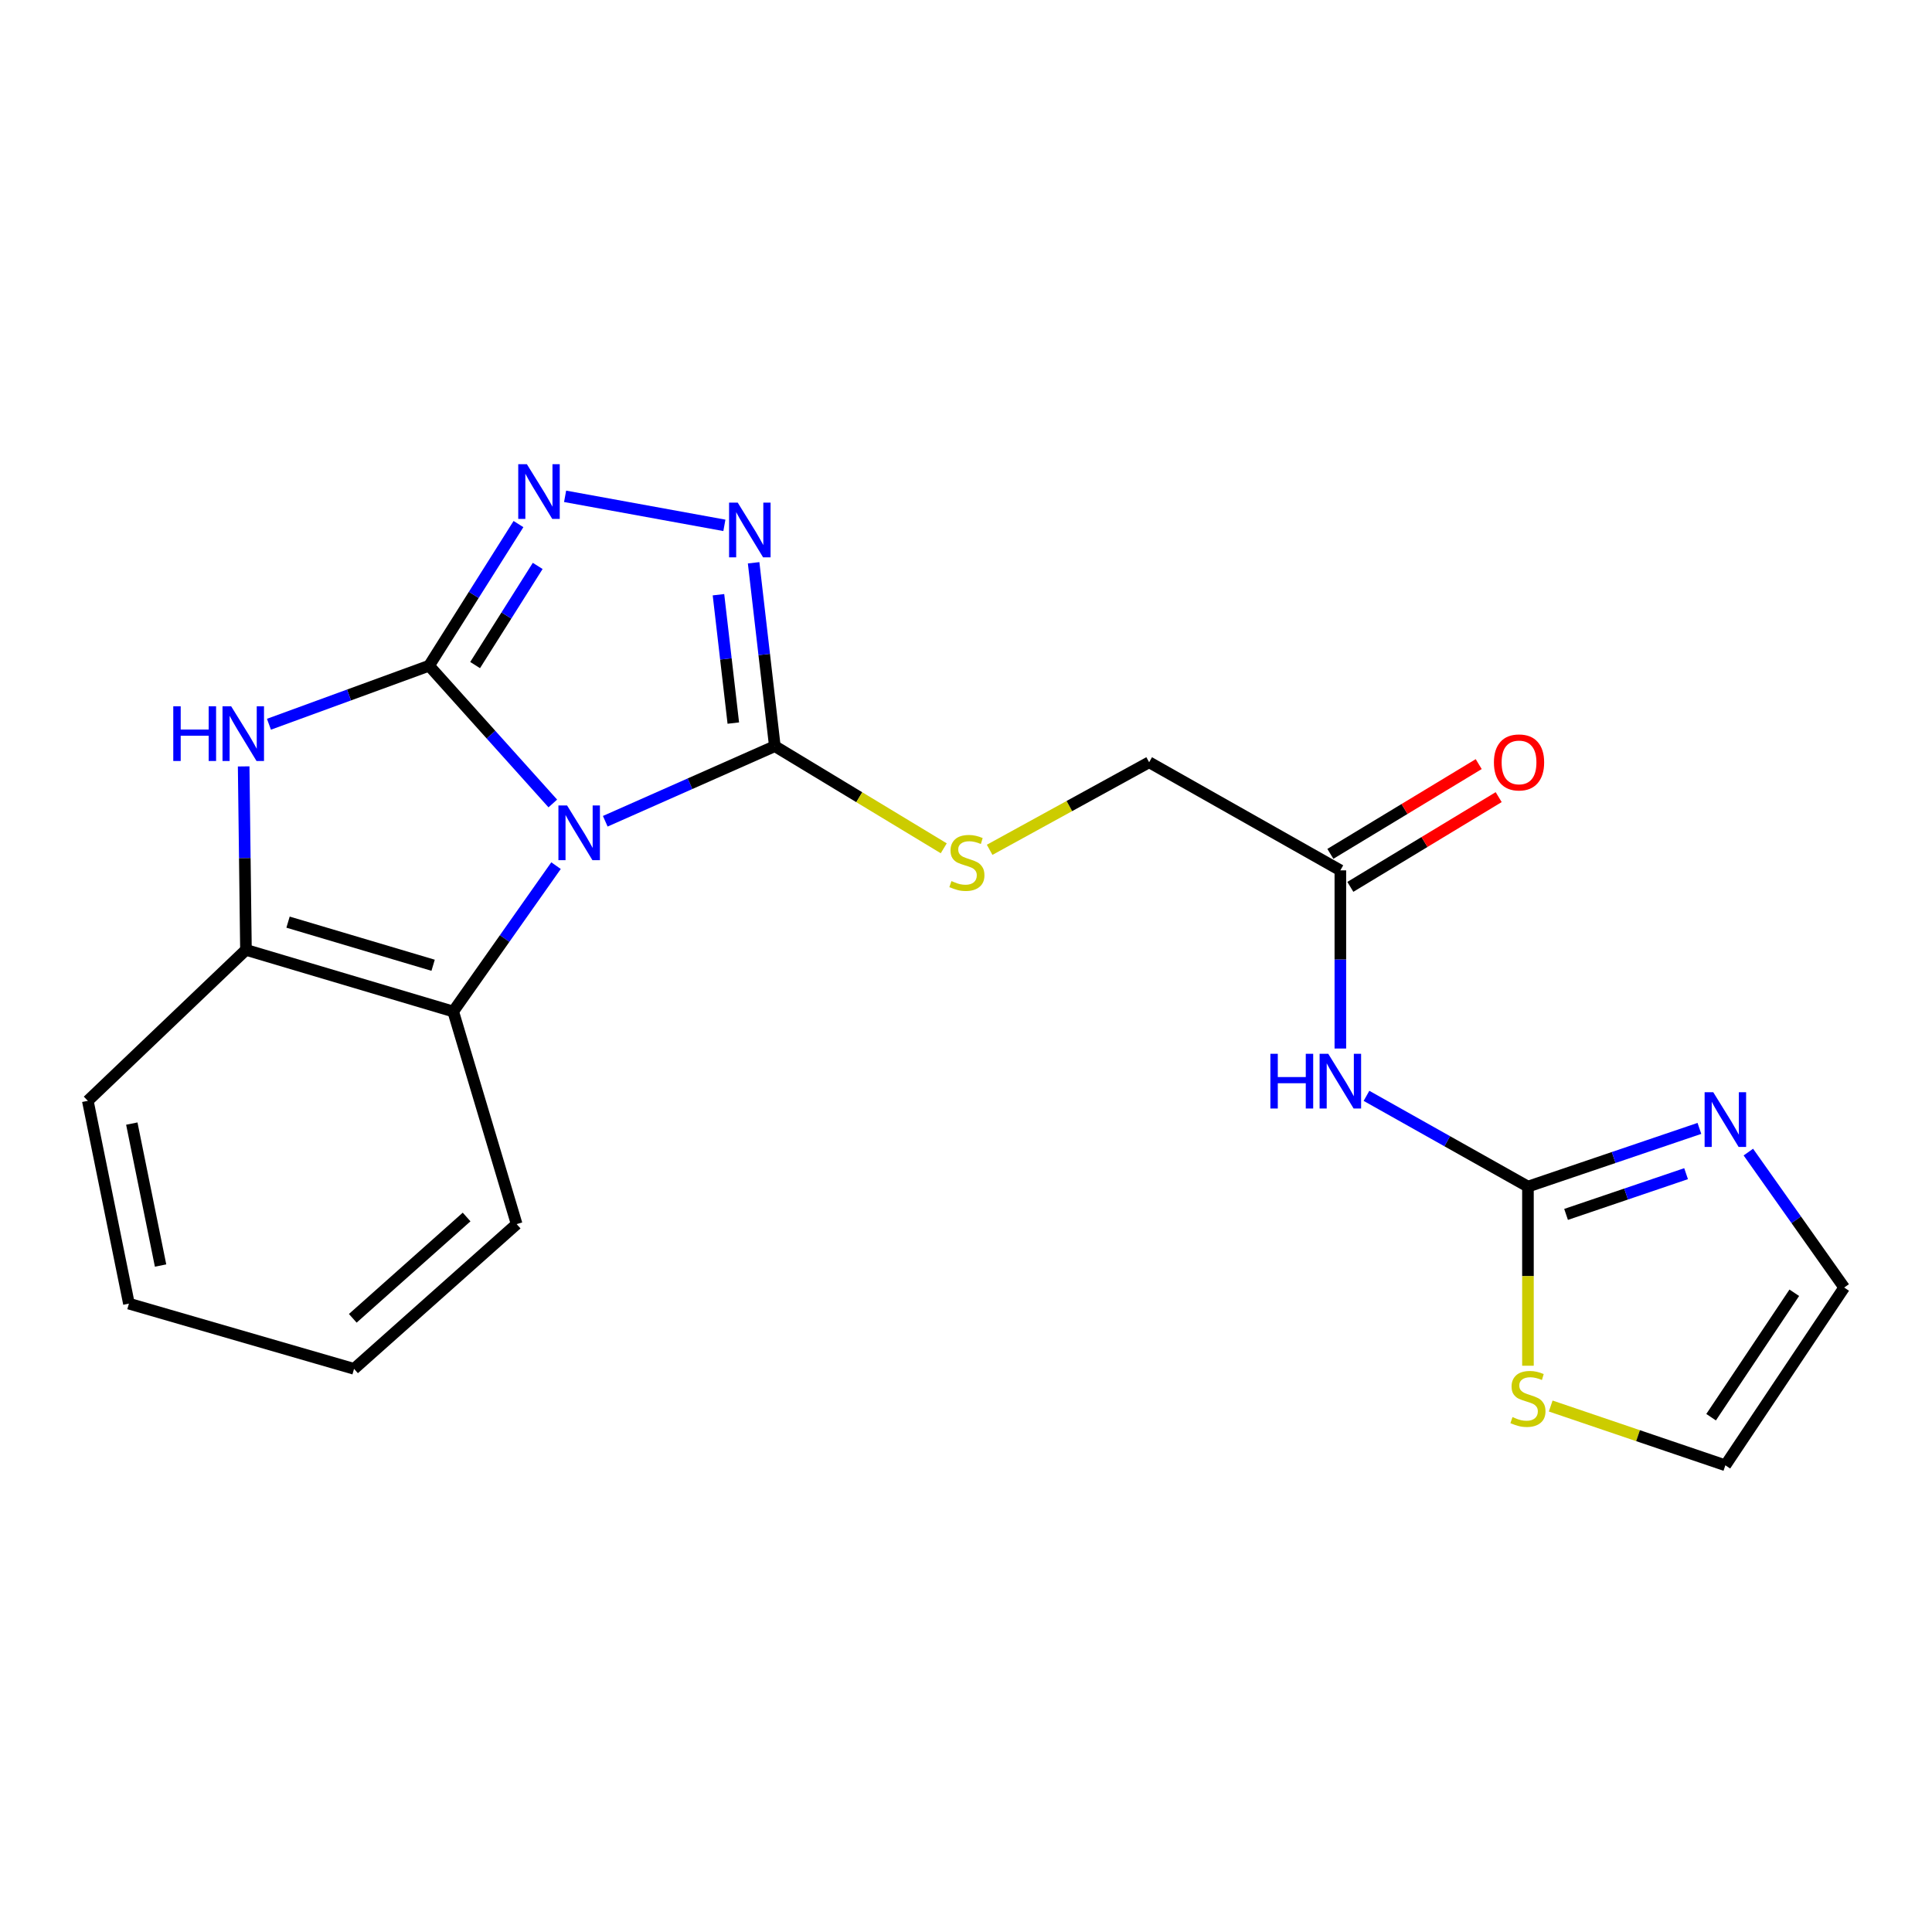 <?xml version='1.0' encoding='iso-8859-1'?>
<svg version='1.1' baseProfile='full'
              xmlns='http://www.w3.org/2000/svg'
                      xmlns:rdkit='http://www.rdkit.org/xml'
                      xmlns:xlink='http://www.w3.org/1999/xlink'
                  xml:space='preserve'
width='1000px' height='1000px' viewBox='0 0 1000 1000'>
<!-- END OF HEADER -->
<rect style='opacity:1.0;fill:#FFFFFF;stroke:none' width='1000' height='1000' x='0' y='0'> </rect>
<path class='bond-0' d='M 286.13,415.873 L 254.108,380.224' style='fill:none;fill-rule:evenodd;stroke:#0000FF;stroke-width:6px;stroke-linecap:butt;stroke-linejoin:miter;stroke-opacity:1' />
<path class='bond-0' d='M 254.108,380.224 L 222.086,344.575' style='fill:none;fill-rule:evenodd;stroke:#000000;stroke-width:6px;stroke-linecap:butt;stroke-linejoin:miter;stroke-opacity:1' />
<path class='bond-1' d='M 313.285,425.082 L 357.167,405.647' style='fill:none;fill-rule:evenodd;stroke:#0000FF;stroke-width:6px;stroke-linecap:butt;stroke-linejoin:miter;stroke-opacity:1' />
<path class='bond-1' d='M 357.167,405.647 L 401.048,386.211' style='fill:none;fill-rule:evenodd;stroke:#000000;stroke-width:6px;stroke-linecap:butt;stroke-linejoin:miter;stroke-opacity:1' />
<path class='bond-6' d='M 287.8,448.054 L 261.191,485.801' style='fill:none;fill-rule:evenodd;stroke:#0000FF;stroke-width:6px;stroke-linecap:butt;stroke-linejoin:miter;stroke-opacity:1' />
<path class='bond-6' d='M 261.191,485.801 L 234.581,523.548' style='fill:none;fill-rule:evenodd;stroke:#000000;stroke-width:6px;stroke-linecap:butt;stroke-linejoin:miter;stroke-opacity:1' />
<path class='bond-2' d='M 222.086,344.575 L 245.224,307.917' style='fill:none;fill-rule:evenodd;stroke:#000000;stroke-width:6px;stroke-linecap:butt;stroke-linejoin:miter;stroke-opacity:1' />
<path class='bond-2' d='M 245.224,307.917 L 268.361,271.259' style='fill:none;fill-rule:evenodd;stroke:#0000FF;stroke-width:6px;stroke-linecap:butt;stroke-linejoin:miter;stroke-opacity:1' />
<path class='bond-2' d='M 245.919,344.239 L 262.115,318.578' style='fill:none;fill-rule:evenodd;stroke:#000000;stroke-width:6px;stroke-linecap:butt;stroke-linejoin:miter;stroke-opacity:1' />
<path class='bond-2' d='M 262.115,318.578 L 278.311,292.918' style='fill:none;fill-rule:evenodd;stroke:#0000FF;stroke-width:6px;stroke-linecap:butt;stroke-linejoin:miter;stroke-opacity:1' />
<path class='bond-3' d='M 222.086,344.575 L 180.647,359.722' style='fill:none;fill-rule:evenodd;stroke:#000000;stroke-width:6px;stroke-linecap:butt;stroke-linejoin:miter;stroke-opacity:1' />
<path class='bond-3' d='M 180.647,359.722 L 139.208,374.869' style='fill:none;fill-rule:evenodd;stroke:#0000FF;stroke-width:6px;stroke-linecap:butt;stroke-linejoin:miter;stroke-opacity:1' />
<path class='bond-4' d='M 401.048,386.211 L 395.56,338.753' style='fill:none;fill-rule:evenodd;stroke:#000000;stroke-width:6px;stroke-linecap:butt;stroke-linejoin:miter;stroke-opacity:1' />
<path class='bond-4' d='M 395.56,338.753 L 390.072,291.296' style='fill:none;fill-rule:evenodd;stroke:#0000FF;stroke-width:6px;stroke-linecap:butt;stroke-linejoin:miter;stroke-opacity:1' />
<path class='bond-4' d='M 379.559,374.268 L 375.717,341.048' style='fill:none;fill-rule:evenodd;stroke:#000000;stroke-width:6px;stroke-linecap:butt;stroke-linejoin:miter;stroke-opacity:1' />
<path class='bond-4' d='M 375.717,341.048 L 371.876,307.828' style='fill:none;fill-rule:evenodd;stroke:#0000FF;stroke-width:6px;stroke-linecap:butt;stroke-linejoin:miter;stroke-opacity:1' />
<path class='bond-10' d='M 401.048,386.211 L 444.765,412.644' style='fill:none;fill-rule:evenodd;stroke:#000000;stroke-width:6px;stroke-linecap:butt;stroke-linejoin:miter;stroke-opacity:1' />
<path class='bond-10' d='M 444.765,412.644 L 488.482,439.077' style='fill:none;fill-rule:evenodd;stroke:#CCCC00;stroke-width:6px;stroke-linecap:butt;stroke-linejoin:miter;stroke-opacity:1' />
<path class='bond-22' d='M 292.494,256.896 L 374.939,271.92' style='fill:none;fill-rule:evenodd;stroke:#0000FF;stroke-width:6px;stroke-linecap:butt;stroke-linejoin:miter;stroke-opacity:1' />
<path class='bond-21' d='M 126.12,396.689 L 126.713,444.172' style='fill:none;fill-rule:evenodd;stroke:#0000FF;stroke-width:6px;stroke-linecap:butt;stroke-linejoin:miter;stroke-opacity:1' />
<path class='bond-21' d='M 126.713,444.172 L 127.306,491.655' style='fill:none;fill-rule:evenodd;stroke:#000000;stroke-width:6px;stroke-linecap:butt;stroke-linejoin:miter;stroke-opacity:1' />
<path class='bond-5' d='M 790.864,614.177 L 749.077,590.691' style='fill:none;fill-rule:evenodd;stroke:#000000;stroke-width:6px;stroke-linecap:butt;stroke-linejoin:miter;stroke-opacity:1' />
<path class='bond-5' d='M 749.077,590.691 L 707.29,567.204' style='fill:none;fill-rule:evenodd;stroke:#0000FF;stroke-width:6px;stroke-linecap:butt;stroke-linejoin:miter;stroke-opacity:1' />
<path class='bond-9' d='M 790.864,614.177 L 835.236,599.119' style='fill:none;fill-rule:evenodd;stroke:#000000;stroke-width:6px;stroke-linecap:butt;stroke-linejoin:miter;stroke-opacity:1' />
<path class='bond-9' d='M 835.236,599.119 L 879.608,584.06' style='fill:none;fill-rule:evenodd;stroke:#0000FF;stroke-width:6px;stroke-linecap:butt;stroke-linejoin:miter;stroke-opacity:1' />
<path class='bond-9' d='M 810.595,628.575 L 841.656,618.034' style='fill:none;fill-rule:evenodd;stroke:#000000;stroke-width:6px;stroke-linecap:butt;stroke-linejoin:miter;stroke-opacity:1' />
<path class='bond-9' d='M 841.656,618.034 L 872.716,607.492' style='fill:none;fill-rule:evenodd;stroke:#0000FF;stroke-width:6px;stroke-linecap:butt;stroke-linejoin:miter;stroke-opacity:1' />
<path class='bond-11' d='M 790.864,614.177 L 790.864,660.539' style='fill:none;fill-rule:evenodd;stroke:#000000;stroke-width:6px;stroke-linecap:butt;stroke-linejoin:miter;stroke-opacity:1' />
<path class='bond-11' d='M 790.864,660.539 L 790.864,706.901' style='fill:none;fill-rule:evenodd;stroke:#CCCC00;stroke-width:6px;stroke-linecap:butt;stroke-linejoin:miter;stroke-opacity:1' />
<path class='bond-8' d='M 234.581,523.548 L 127.306,491.655' style='fill:none;fill-rule:evenodd;stroke:#000000;stroke-width:6px;stroke-linecap:butt;stroke-linejoin:miter;stroke-opacity:1' />
<path class='bond-8' d='M 224.182,499.618 L 149.09,477.293' style='fill:none;fill-rule:evenodd;stroke:#000000;stroke-width:6px;stroke-linecap:butt;stroke-linejoin:miter;stroke-opacity:1' />
<path class='bond-17' d='M 234.581,523.548 L 267.417,633.597' style='fill:none;fill-rule:evenodd;stroke:#000000;stroke-width:6px;stroke-linecap:butt;stroke-linejoin:miter;stroke-opacity:1' />
<path class='bond-7' d='M 693.765,542.715 L 693.765,496.605' style='fill:none;fill-rule:evenodd;stroke:#0000FF;stroke-width:6px;stroke-linecap:butt;stroke-linejoin:miter;stroke-opacity:1' />
<path class='bond-7' d='M 693.765,496.605 L 693.765,450.496' style='fill:none;fill-rule:evenodd;stroke:#000000;stroke-width:6px;stroke-linecap:butt;stroke-linejoin:miter;stroke-opacity:1' />
<path class='bond-18' d='M 127.306,491.655 L 45.455,569.789' style='fill:none;fill-rule:evenodd;stroke:#000000;stroke-width:6px;stroke-linecap:butt;stroke-linejoin:miter;stroke-opacity:1' />
<path class='bond-13' d='M 904.946,596.321 L 929.746,631.377' style='fill:none;fill-rule:evenodd;stroke:#0000FF;stroke-width:6px;stroke-linecap:butt;stroke-linejoin:miter;stroke-opacity:1' />
<path class='bond-13' d='M 929.746,631.377 L 954.545,666.433' style='fill:none;fill-rule:evenodd;stroke:#000000;stroke-width:6px;stroke-linecap:butt;stroke-linejoin:miter;stroke-opacity:1' />
<path class='bond-16' d='M 512.236,439.863 L 553.513,417.204' style='fill:none;fill-rule:evenodd;stroke:#CCCC00;stroke-width:6px;stroke-linecap:butt;stroke-linejoin:miter;stroke-opacity:1' />
<path class='bond-16' d='M 553.513,417.204 L 594.791,394.545' style='fill:none;fill-rule:evenodd;stroke:#000000;stroke-width:6px;stroke-linecap:butt;stroke-linejoin:miter;stroke-opacity:1' />
<path class='bond-14' d='M 802.642,727.758 L 847.844,743.098' style='fill:none;fill-rule:evenodd;stroke:#CCCC00;stroke-width:6px;stroke-linecap:butt;stroke-linejoin:miter;stroke-opacity:1' />
<path class='bond-14' d='M 847.844,743.098 L 893.046,758.439' style='fill:none;fill-rule:evenodd;stroke:#000000;stroke-width:6px;stroke-linecap:butt;stroke-linejoin:miter;stroke-opacity:1' />
<path class='bond-12' d='M 693.765,450.496 L 594.791,394.545' style='fill:none;fill-rule:evenodd;stroke:#000000;stroke-width:6px;stroke-linecap:butt;stroke-linejoin:miter;stroke-opacity:1' />
<path class='bond-15' d='M 698.935,459.041 L 737.325,435.816' style='fill:none;fill-rule:evenodd;stroke:#000000;stroke-width:6px;stroke-linecap:butt;stroke-linejoin:miter;stroke-opacity:1' />
<path class='bond-15' d='M 737.325,435.816 L 775.715,412.59' style='fill:none;fill-rule:evenodd;stroke:#FF0000;stroke-width:6px;stroke-linecap:butt;stroke-linejoin:miter;stroke-opacity:1' />
<path class='bond-15' d='M 688.595,441.951 L 726.986,418.725' style='fill:none;fill-rule:evenodd;stroke:#000000;stroke-width:6px;stroke-linecap:butt;stroke-linejoin:miter;stroke-opacity:1' />
<path class='bond-15' d='M 726.986,418.725 L 765.376,395.5' style='fill:none;fill-rule:evenodd;stroke:#FF0000;stroke-width:6px;stroke-linecap:butt;stroke-linejoin:miter;stroke-opacity:1' />
<path class='bond-24' d='M 954.545,666.433 L 893.046,758.439' style='fill:none;fill-rule:evenodd;stroke:#000000;stroke-width:6px;stroke-linecap:butt;stroke-linejoin:miter;stroke-opacity:1' />
<path class='bond-24' d='M 928.714,669.134 L 885.664,733.538' style='fill:none;fill-rule:evenodd;stroke:#000000;stroke-width:6px;stroke-linecap:butt;stroke-linejoin:miter;stroke-opacity:1' />
<path class='bond-19' d='M 267.417,633.597 L 183.257,708.513' style='fill:none;fill-rule:evenodd;stroke:#000000;stroke-width:6px;stroke-linecap:butt;stroke-linejoin:miter;stroke-opacity:1' />
<path class='bond-19' d='M 241.512,629.915 L 182.6,682.356' style='fill:none;fill-rule:evenodd;stroke:#000000;stroke-width:6px;stroke-linecap:butt;stroke-linejoin:miter;stroke-opacity:1' />
<path class='bond-23' d='M 45.455,569.789 L 66.728,674.756' style='fill:none;fill-rule:evenodd;stroke:#000000;stroke-width:6px;stroke-linecap:butt;stroke-linejoin:miter;stroke-opacity:1' />
<path class='bond-23' d='M 68.222,581.567 L 83.113,655.044' style='fill:none;fill-rule:evenodd;stroke:#000000;stroke-width:6px;stroke-linecap:butt;stroke-linejoin:miter;stroke-opacity:1' />
<path class='bond-20' d='M 183.257,708.513 L 66.728,674.756' style='fill:none;fill-rule:evenodd;stroke:#000000;stroke-width:6px;stroke-linecap:butt;stroke-linejoin:miter;stroke-opacity:1' />
<path  class='atom-0' d='M 293.516 416.905
L 302.796 431.905
Q 303.716 433.385, 305.196 436.065
Q 306.676 438.745, 306.756 438.905
L 306.756 416.905
L 310.516 416.905
L 310.516 445.225
L 306.636 445.225
L 296.676 428.825
Q 295.516 426.905, 294.276 424.705
Q 293.076 422.505, 292.716 421.825
L 292.716 445.225
L 289.036 445.225
L 289.036 416.905
L 293.516 416.905
' fill='#0000FF'/>
<path  class='atom-3' d='M 272.72 240.274
L 282 255.274
Q 282.92 256.754, 284.4 259.434
Q 285.88 262.114, 285.96 262.274
L 285.96 240.274
L 289.72 240.274
L 289.72 268.594
L 285.84 268.594
L 275.88 252.194
Q 274.72 250.274, 273.48 248.074
Q 272.28 245.874, 271.92 245.194
L 271.92 268.594
L 268.24 268.594
L 268.24 240.274
L 272.72 240.274
' fill='#0000FF'/>
<path  class='atom-4' d='M 89.688 365.57
L 93.528 365.57
L 93.528 377.61
L 108.008 377.61
L 108.008 365.57
L 111.848 365.57
L 111.848 393.89
L 108.008 393.89
L 108.008 380.81
L 93.528 380.81
L 93.528 393.89
L 89.688 393.89
L 89.688 365.57
' fill='#0000FF'/>
<path  class='atom-4' d='M 119.648 365.57
L 128.928 380.57
Q 129.848 382.05, 131.328 384.73
Q 132.808 387.41, 132.888 387.57
L 132.888 365.57
L 136.648 365.57
L 136.648 393.89
L 132.768 393.89
L 122.808 377.49
Q 121.648 375.57, 120.408 373.37
Q 119.208 371.17, 118.848 370.49
L 118.848 393.89
L 115.168 393.89
L 115.168 365.57
L 119.648 365.57
' fill='#0000FF'/>
<path  class='atom-5' d='M 381.849 260.16
L 391.129 275.16
Q 392.049 276.64, 393.529 279.32
Q 395.009 282, 395.089 282.16
L 395.089 260.16
L 398.849 260.16
L 398.849 288.48
L 394.969 288.48
L 385.009 272.08
Q 383.849 270.16, 382.609 267.96
Q 381.409 265.76, 381.049 265.08
L 381.049 288.48
L 377.369 288.48
L 377.369 260.16
L 381.849 260.16
' fill='#0000FF'/>
<path  class='atom-8' d='M 657.545 545.442
L 661.385 545.442
L 661.385 557.482
L 675.865 557.482
L 675.865 545.442
L 679.705 545.442
L 679.705 573.762
L 675.865 573.762
L 675.865 560.682
L 661.385 560.682
L 661.385 573.762
L 657.545 573.762
L 657.545 545.442
' fill='#0000FF'/>
<path  class='atom-8' d='M 687.505 545.442
L 696.785 560.442
Q 697.705 561.922, 699.185 564.602
Q 700.665 567.282, 700.745 567.442
L 700.745 545.442
L 704.505 545.442
L 704.505 573.762
L 700.625 573.762
L 690.665 557.362
Q 689.505 555.442, 688.265 553.242
Q 687.065 551.042, 686.705 550.362
L 686.705 573.762
L 683.025 573.762
L 683.025 545.442
L 687.505 545.442
' fill='#0000FF'/>
<path  class='atom-10' d='M 886.786 565.339
L 896.066 580.339
Q 896.986 581.819, 898.466 584.499
Q 899.946 587.179, 900.026 587.339
L 900.026 565.339
L 903.786 565.339
L 903.786 593.659
L 899.906 593.659
L 889.946 577.259
Q 888.786 575.339, 887.546 573.139
Q 886.346 570.939, 885.986 570.259
L 885.986 593.659
L 882.306 593.659
L 882.306 565.339
L 886.786 565.339
' fill='#0000FF'/>
<path  class='atom-11' d='M 492.466 456.044
Q 492.786 456.164, 494.106 456.724
Q 495.426 457.284, 496.866 457.644
Q 498.346 457.964, 499.786 457.964
Q 502.466 457.964, 504.026 456.684
Q 505.586 455.364, 505.586 453.084
Q 505.586 451.524, 504.786 450.564
Q 504.026 449.604, 502.826 449.084
Q 501.626 448.564, 499.626 447.964
Q 497.106 447.204, 495.586 446.484
Q 494.106 445.764, 493.026 444.244
Q 491.986 442.724, 491.986 440.164
Q 491.986 436.604, 494.386 434.404
Q 496.826 432.204, 501.626 432.204
Q 504.906 432.204, 508.626 433.764
L 507.706 436.844
Q 504.306 435.444, 501.746 435.444
Q 498.986 435.444, 497.466 436.604
Q 495.946 437.724, 495.986 439.684
Q 495.986 441.204, 496.746 442.124
Q 497.546 443.044, 498.666 443.564
Q 499.826 444.084, 501.746 444.684
Q 504.306 445.484, 505.826 446.284
Q 507.346 447.084, 508.426 448.724
Q 509.546 450.324, 509.546 453.084
Q 509.546 457.004, 506.906 459.124
Q 504.306 461.204, 499.946 461.204
Q 497.426 461.204, 495.506 460.644
Q 493.626 460.124, 491.386 459.204
L 492.466 456.044
' fill='#CCCC00'/>
<path  class='atom-12' d='M 782.864 733.481
Q 783.184 733.601, 784.504 734.161
Q 785.824 734.721, 787.264 735.081
Q 788.744 735.401, 790.184 735.401
Q 792.864 735.401, 794.424 734.121
Q 795.984 732.801, 795.984 730.521
Q 795.984 728.961, 795.184 728.001
Q 794.424 727.041, 793.224 726.521
Q 792.024 726.001, 790.024 725.401
Q 787.504 724.641, 785.984 723.921
Q 784.504 723.201, 783.424 721.681
Q 782.384 720.161, 782.384 717.601
Q 782.384 714.041, 784.784 711.841
Q 787.224 709.641, 792.024 709.641
Q 795.304 709.641, 799.024 711.201
L 798.104 714.281
Q 794.704 712.881, 792.144 712.881
Q 789.384 712.881, 787.864 714.041
Q 786.344 715.161, 786.384 717.121
Q 786.384 718.641, 787.144 719.561
Q 787.944 720.481, 789.064 721.001
Q 790.224 721.521, 792.144 722.121
Q 794.704 722.921, 796.224 723.721
Q 797.744 724.521, 798.824 726.161
Q 799.944 727.761, 799.944 730.521
Q 799.944 734.441, 797.304 736.561
Q 794.704 738.641, 790.344 738.641
Q 787.824 738.641, 785.904 738.081
Q 784.024 737.561, 781.784 736.641
L 782.864 733.481
' fill='#CCCC00'/>
<path  class='atom-16' d='M 773.248 394.625
Q 773.248 387.825, 776.608 384.025
Q 779.968 380.225, 786.248 380.225
Q 792.528 380.225, 795.888 384.025
Q 799.248 387.825, 799.248 394.625
Q 799.248 401.505, 795.848 405.425
Q 792.448 409.305, 786.248 409.305
Q 780.008 409.305, 776.608 405.425
Q 773.248 401.545, 773.248 394.625
M 786.248 406.105
Q 790.568 406.105, 792.888 403.225
Q 795.248 400.305, 795.248 394.625
Q 795.248 389.065, 792.888 386.265
Q 790.568 383.425, 786.248 383.425
Q 781.928 383.425, 779.568 386.225
Q 777.248 389.025, 777.248 394.625
Q 777.248 400.345, 779.568 403.225
Q 781.928 406.105, 786.248 406.105
' fill='#FF0000'/>
</svg>
